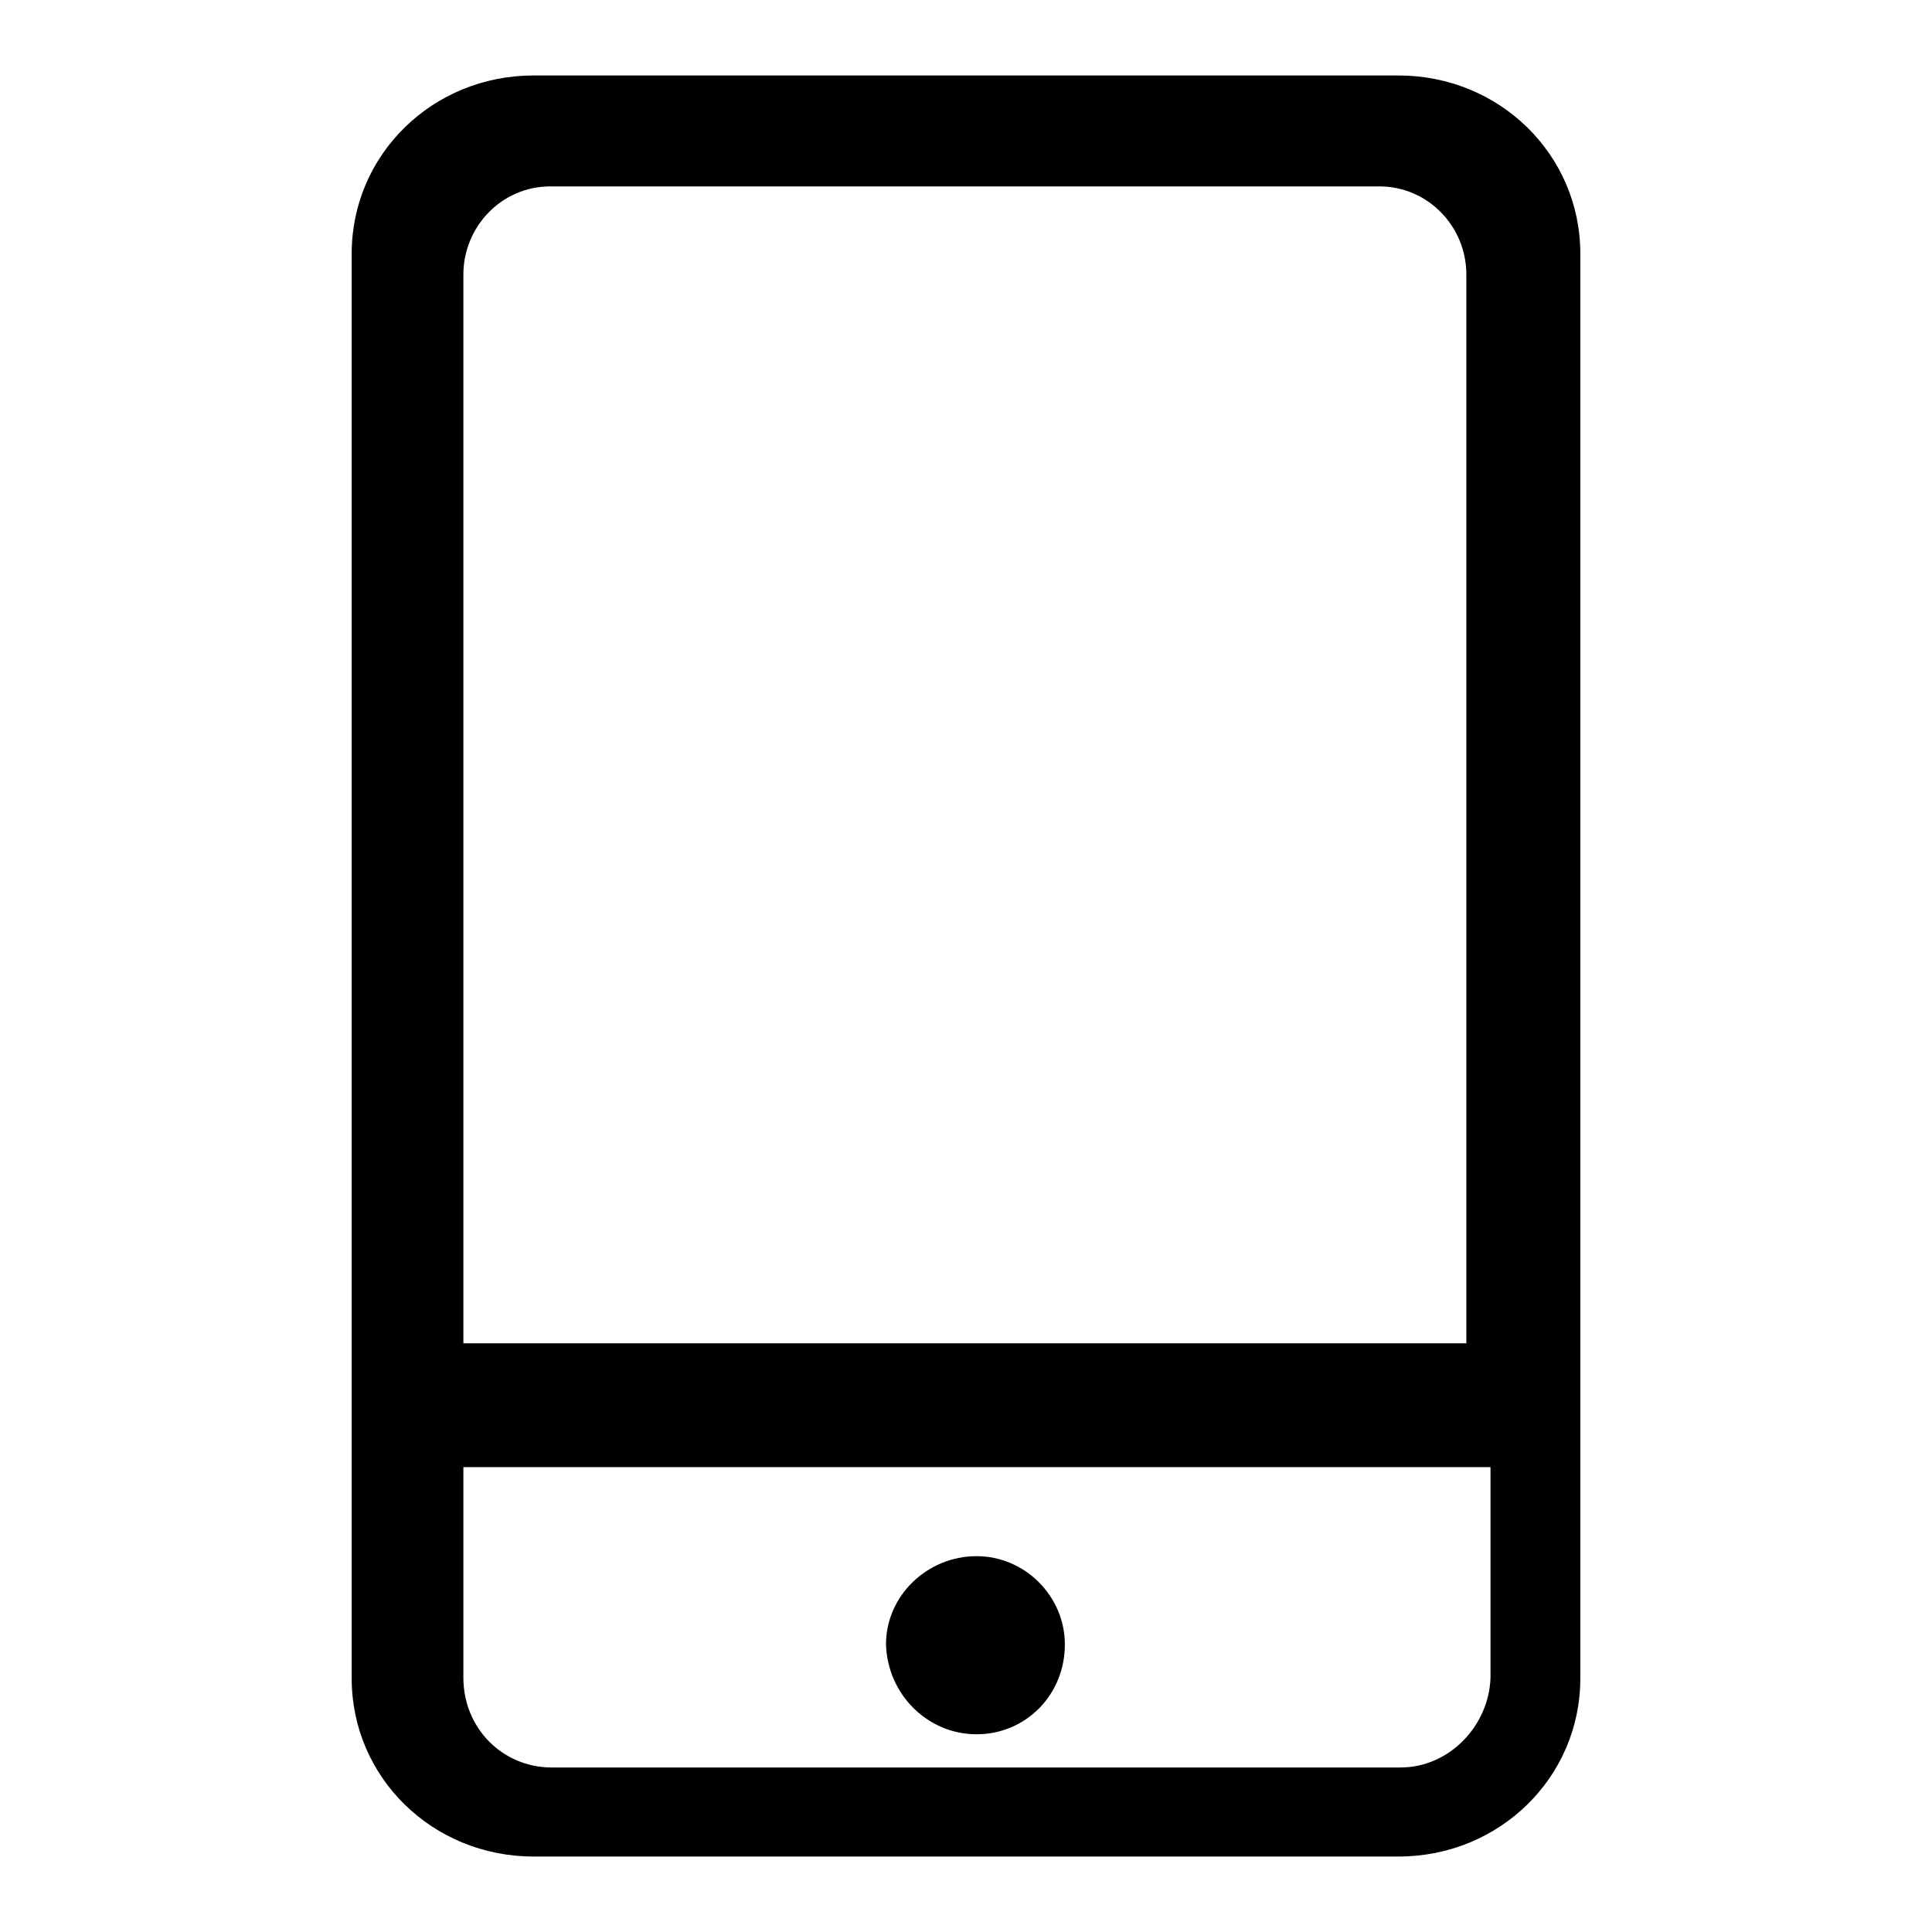 <?xml version="1.0" encoding="utf-8"?>
<!-- Svg Vector Icons : http://www.onlinewebfonts.com/icon -->
<!DOCTYPE svg PUBLIC "-//W3C//DTD SVG 1.1//EN" "http://www.w3.org/Graphics/SVG/1.1/DTD/svg11.dtd">
<svg version="1.1" xmlns="http://www.w3.org/2000/svg" xmlns:xlink="http://www.w3.org/1999/xlink" x="0px" y="0px" viewBox="0 0 256 256" enable-background="new 0 0 256 256" xml:space="preserve">
<g> <path fill="#000000" d="M129.4,229.8c6.5,0,11.7-5.2,11.7-11.9c0-6.4-5.3-11.7-11.7-11.7c-6.5,0-12,5.2-12,11.7 C117.6,224.5,122.9,229.8,129.4,229.8z M185.3,10H70.7c-13.4,0-24.1,10.5-24.1,23.6v188.8c0,13.1,10.7,23.6,24.1,23.6h114.6 c13.4,0,24.1-10.5,24.1-23.6V33.6C209.4,20.5,198.7,10,185.3,10L185.3,10z M185.6,234.2H73.1c-6.5,0-11.7-5.2-11.7-11.9v-27.9 h136.1v27.9C197.3,228.7,192,234.2,185.6,234.2L185.6,234.2z M194.6,178H61.4V36.4c0-6.4,5.1-11.7,11.5-11.7h109.9 c6.3,0,11.5,5.2,11.5,11.7V178H194.6L194.6,178z"/></g>
</svg>